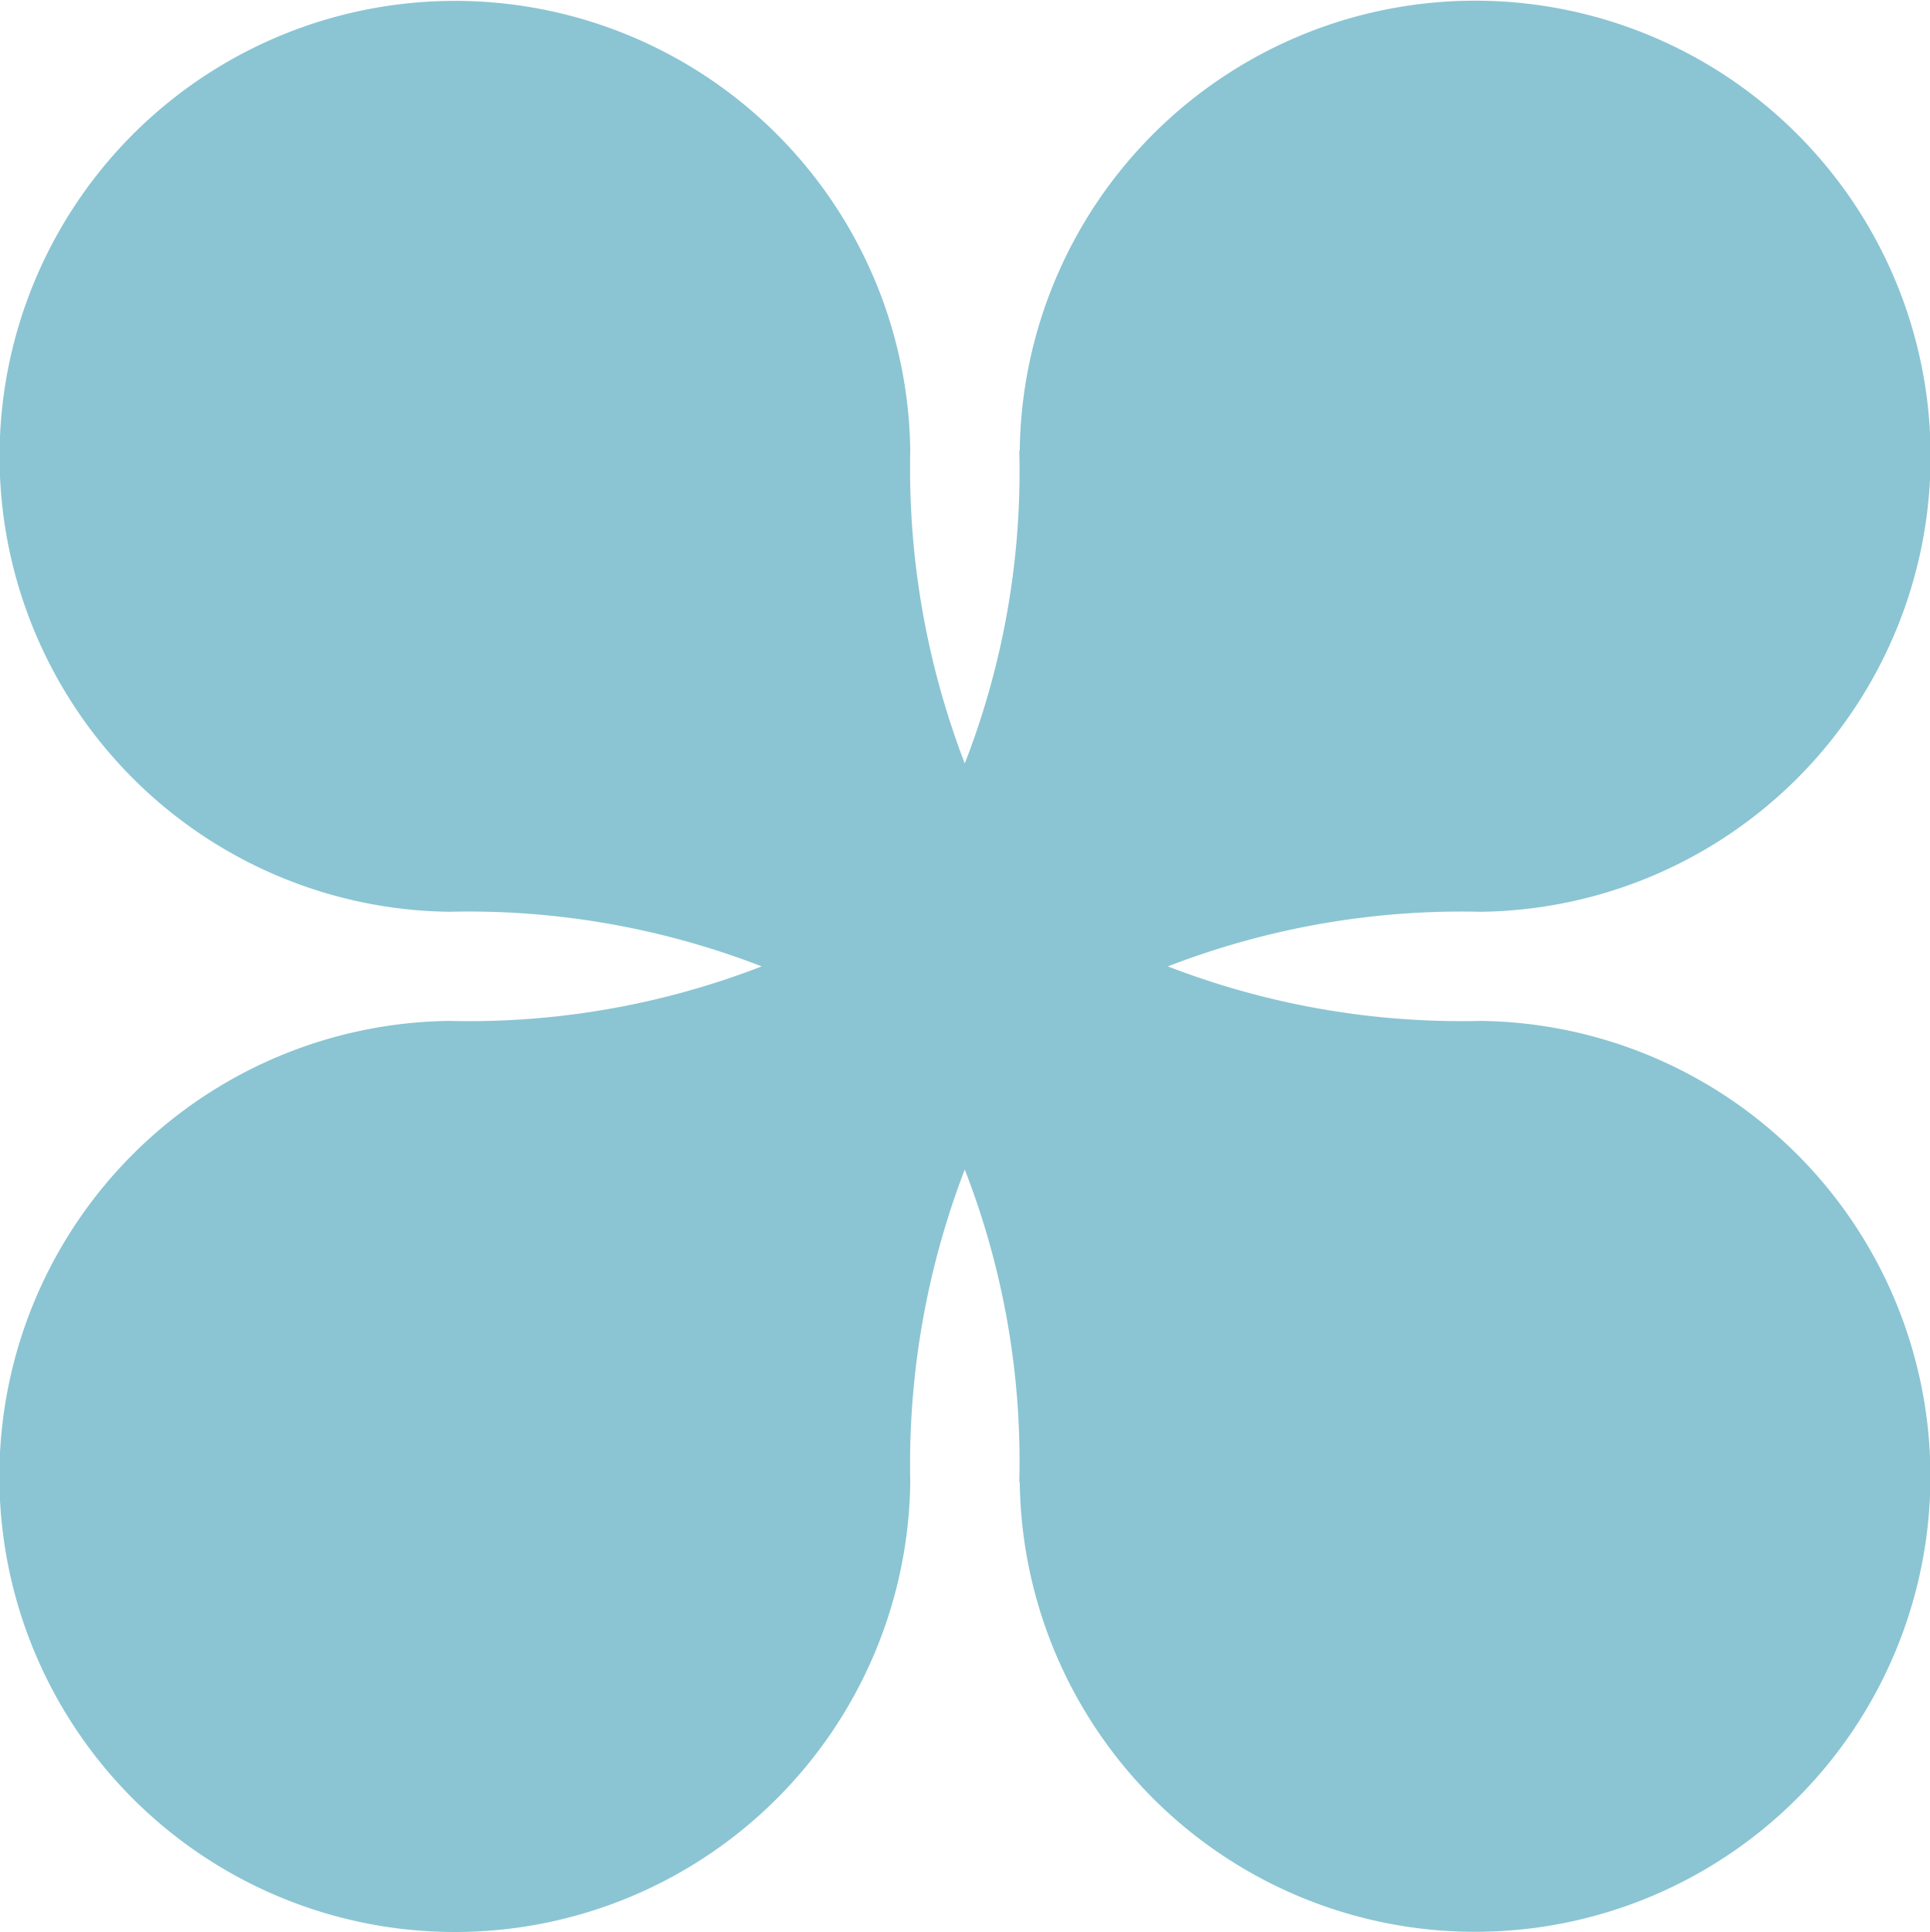 <svg xmlns="http://www.w3.org/2000/svg" width="41.43" height="41.469" viewBox="0 0 41.43 41.469">
  <defs>
    <style>
      .cls-1 {
        fill: #8bc5d3;
        fill-rule: evenodd;
      }
    </style>
  </defs>
  <path id="deco6.svg" class="cls-1" d="M8223.94,635.722v0a17.482,17.482,0,0,1-6.71-1.17,17.479,17.479,0,0,1,6.71-1.172v0a9.777,9.777,0,1,0-9.89-9.895l-0.01,0a17.274,17.274,0,0,1-1.17,6.711,17.653,17.653,0,0,1-1.17-6.711v0a9.775,9.775,0,1,0-9.89,9.895l-0.01,0a17.406,17.406,0,0,1,6.71,1.172,17.408,17.408,0,0,1-6.71,1.17l0.01,0a9.777,9.777,0,1,0,9.89,9.9v0a17.64,17.64,0,0,1,1.17-6.71,17.261,17.261,0,0,1,1.17,6.71l0.01,0A9.775,9.775,0,1,0,8223.94,635.722Z" transform="translate(-8192.16 -613.812)"/>
</svg>
